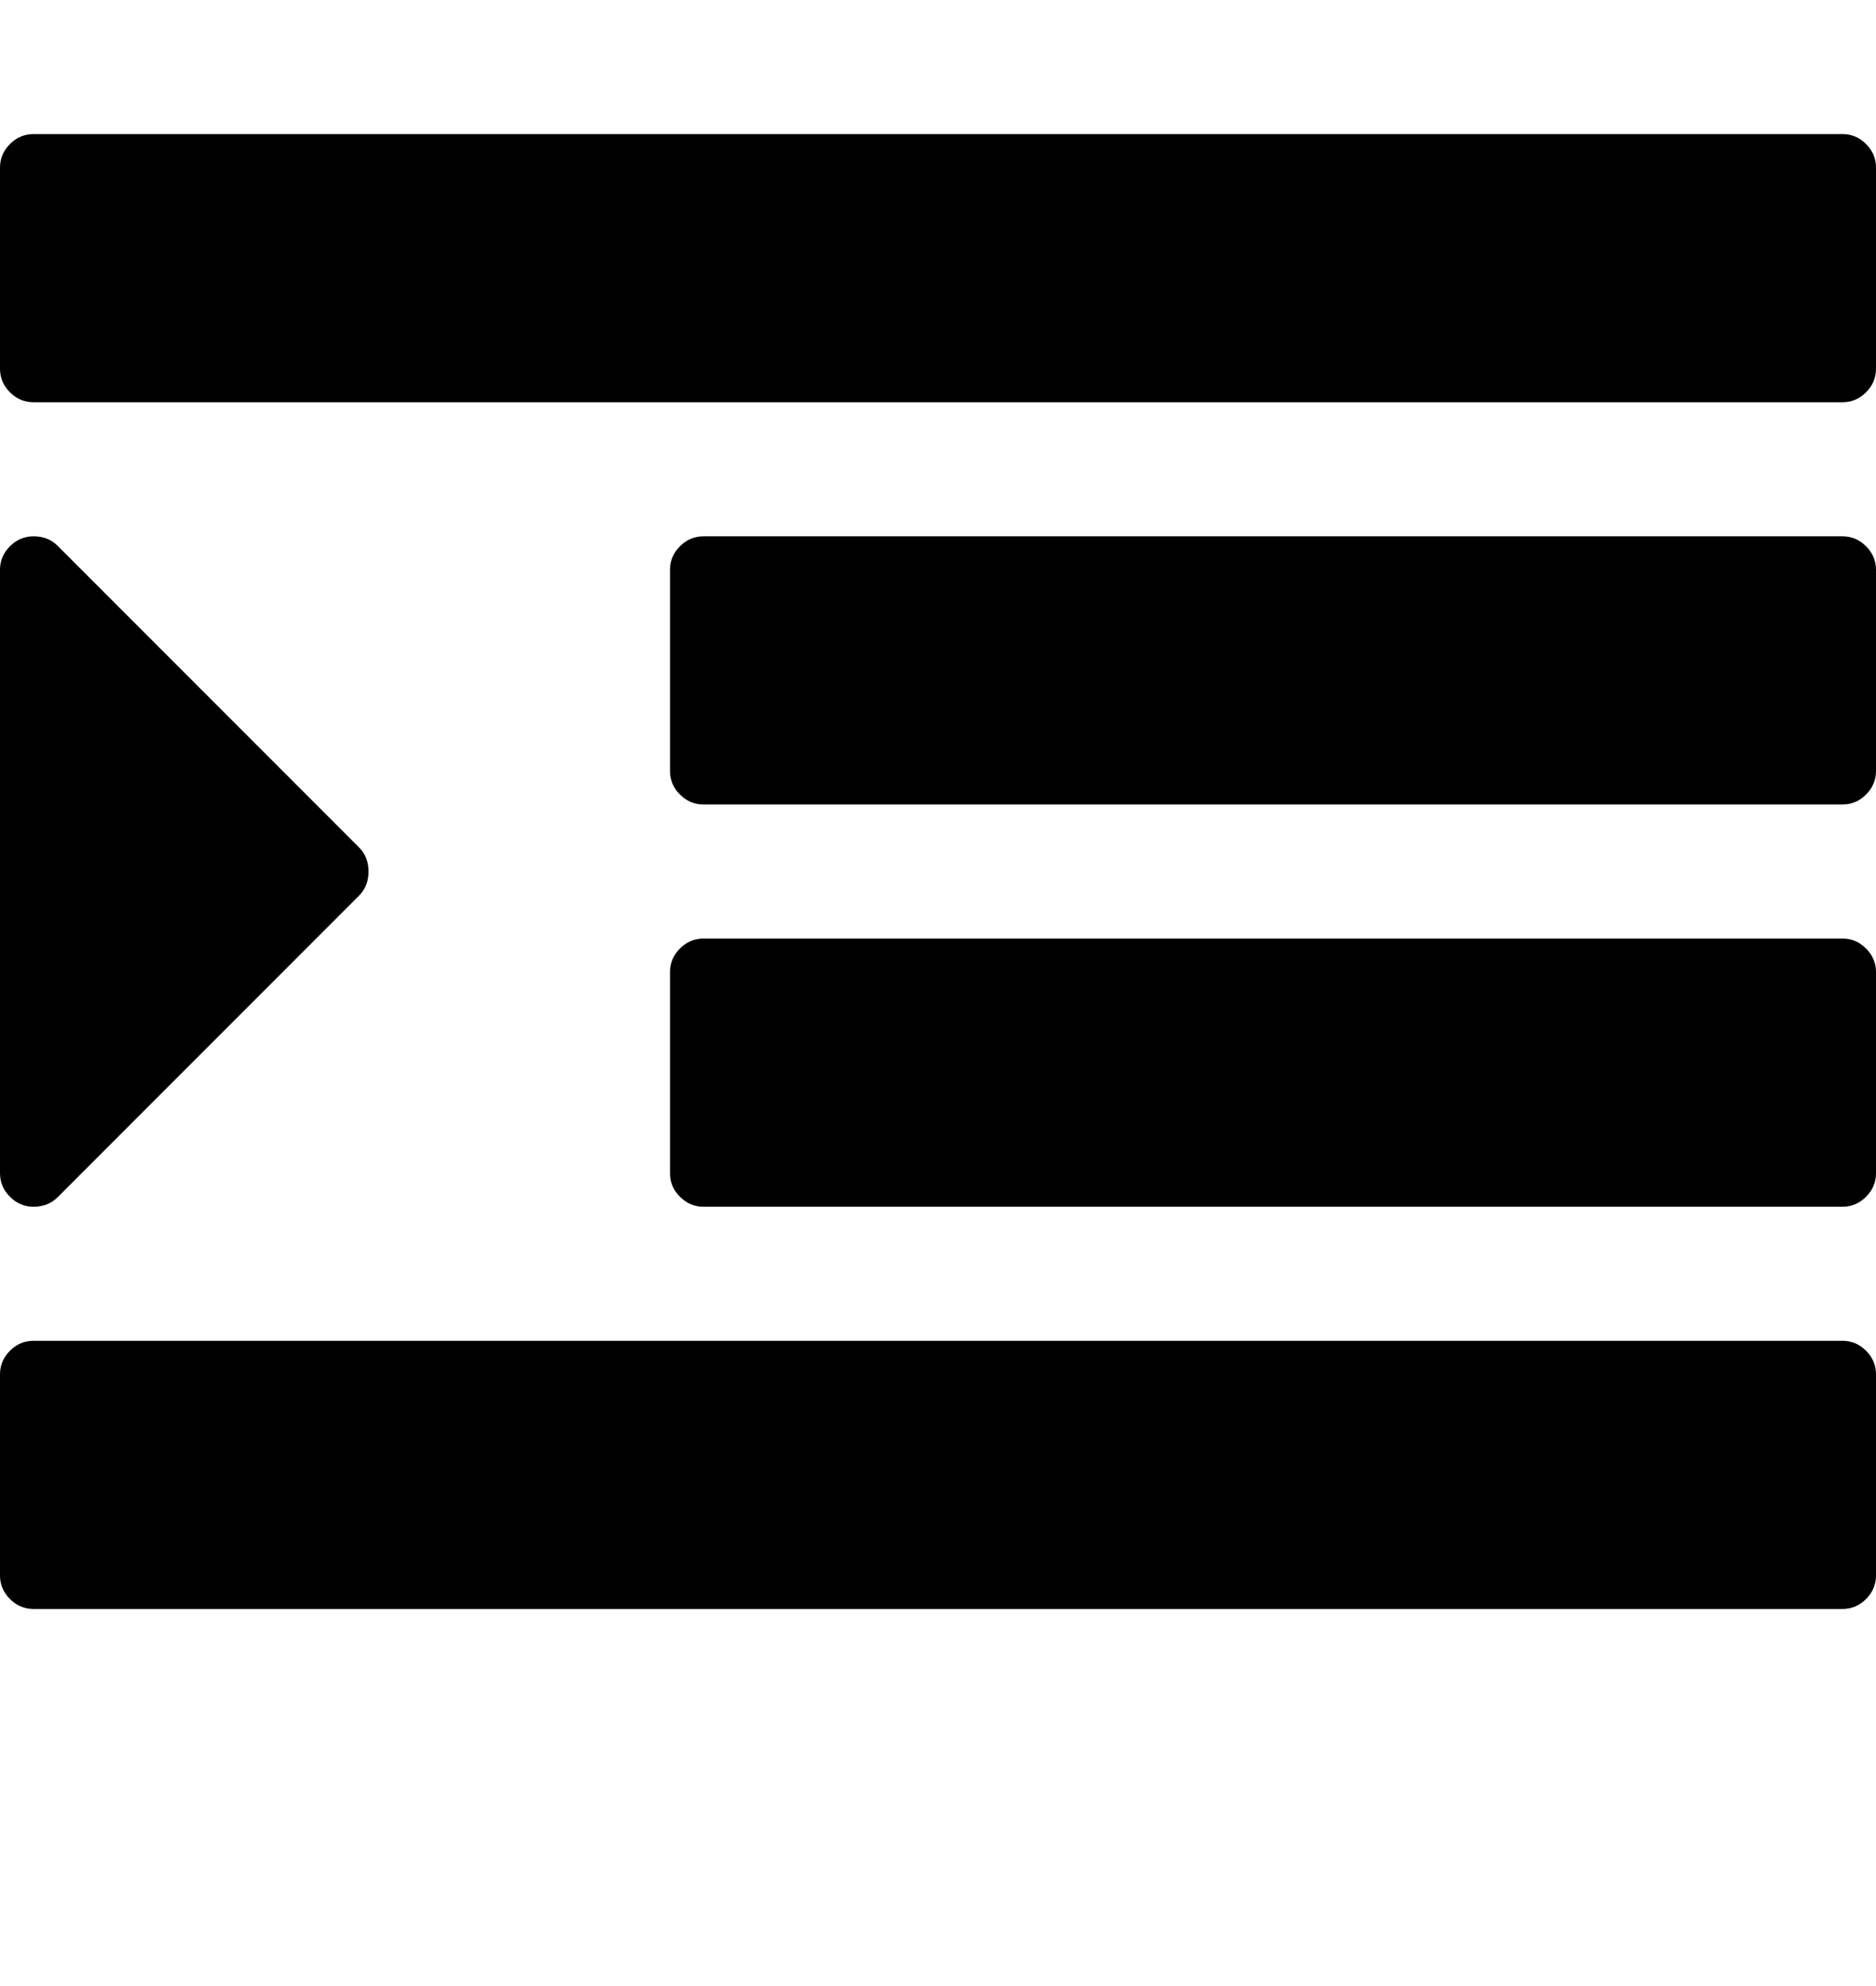 <svg version="1.1" xmlns="http://www.w3.org/2000/svg" xmlns:xlink="http://www.w3.org/1999/xlink" id="indent" viewBox="0 0 1792 1896.083"><path d="M352 832q0 14-9 23L55 1143q-9 9-23 9-13 0-22.5-9.5T0 1120V544q0-13 9.5-22.5T32 512q14 0 23 9l288 288q9 9 9 23zm1440 480v192q0 13-9.5 22.5t-22.5 9.5H32q-13 0-22.5-9.5T0 1504v-192q0-13 9.5-22.5T32 1280h1728q13 0 22.5 9.5t9.5 22.5zm0-384v192q0 13-9.5 22.5t-22.5 9.5H672q-13 0-22.5-9.5T640 1120V928q0-13 9.5-22.5T672 896h1088q13 0 22.5 9.5t9.5 22.5zm0-384v192q0 13-9.5 22.5T1760 768H672q-13 0-22.5-9.5T640 736V544q0-13 9.5-22.5T672 512h1088q13 0 22.5 9.5t9.5 22.5zm0-384v192q0 13-9.5 22.5T1760 384H32q-13 0-22.5-9.5T0 352V160q0-13 9.5-22.5T32 128h1728q13 0 22.5 9.5t9.5 22.5z"/></svg>